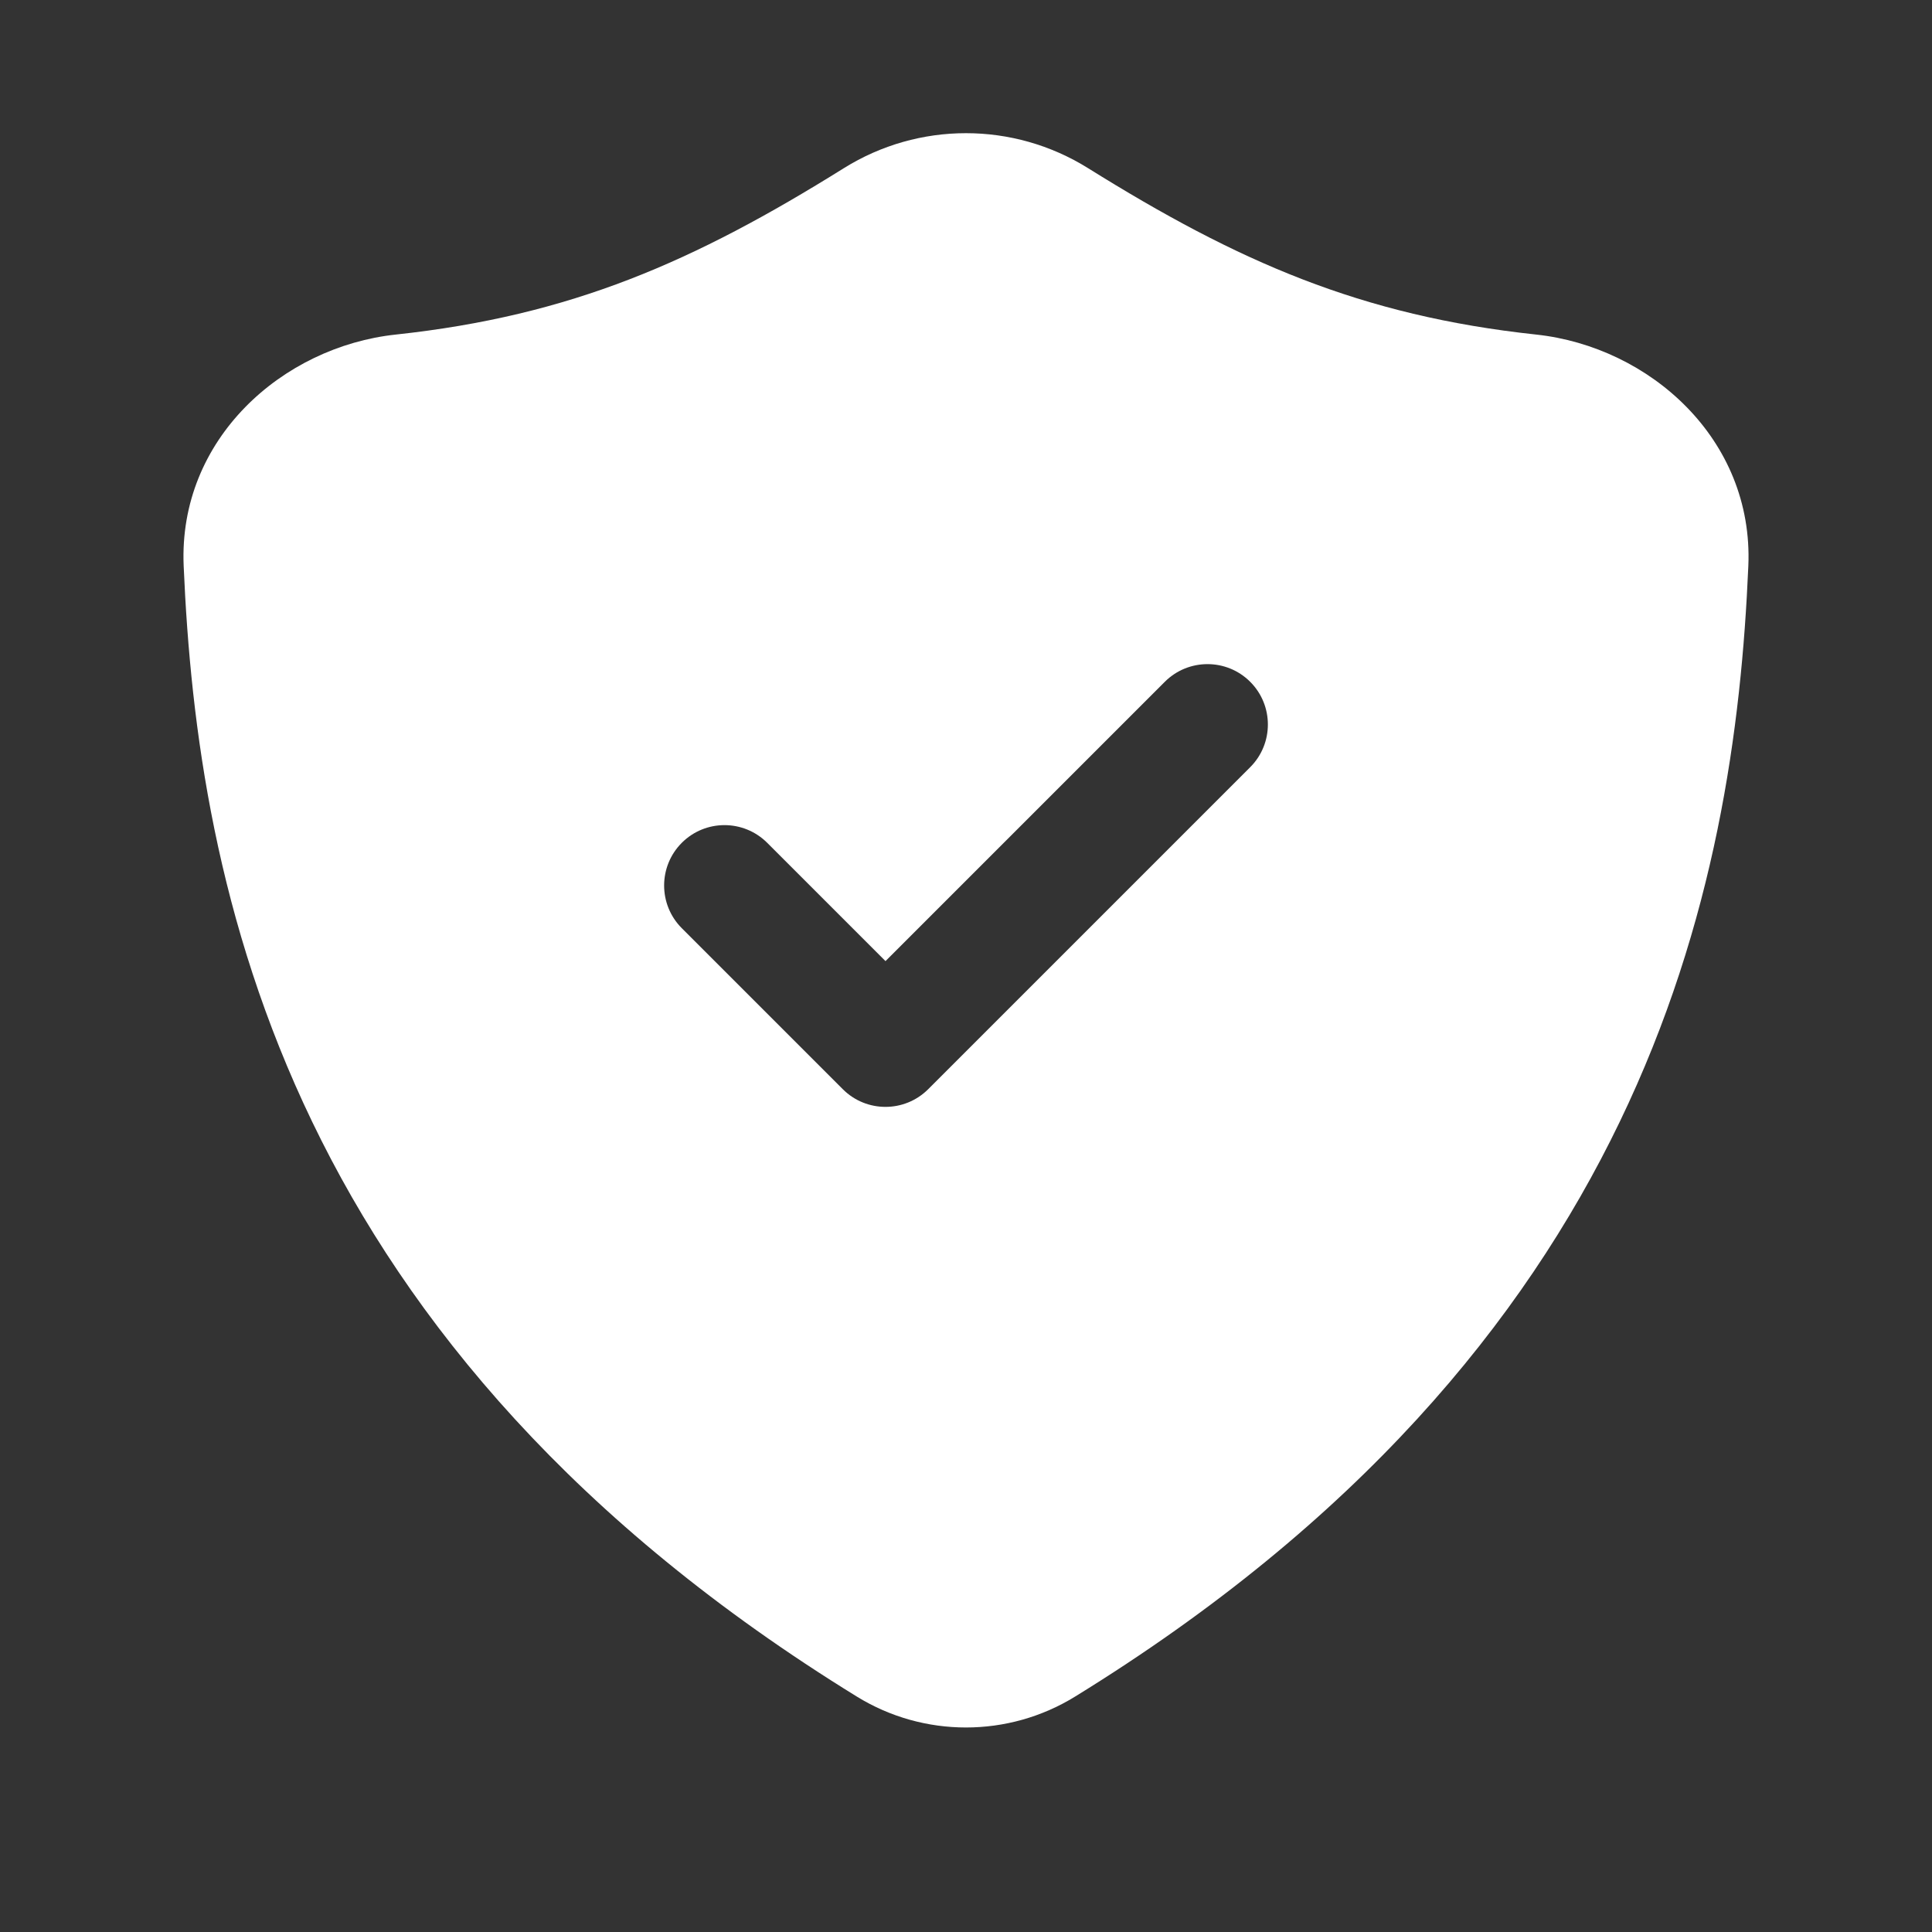 <svg width="30" height="30" viewBox="0 0 30 30" fill="none" xmlns="http://www.w3.org/2000/svg">
<rect x="0" y="0" width="30" height="30" fill="#333333" stroke="none"/>
<path fill-rule="evenodd" clip-rule="evenodd" d="M13.104 2.611C14.264 1.887 15.735 1.887 16.895 2.611C19.223 4.063 21.13 4.902 23.853 5.195C25.613 5.384 27.232 6.817 27.148 8.788C27.041 11.286 26.645 14.323 25.15 17.422C23.651 20.532 21.074 23.647 16.693 26.345C15.656 26.984 14.343 26.984 13.306 26.345C8.926 23.647 6.348 20.532 4.849 17.422C3.355 14.323 2.959 11.286 2.852 8.788C2.767 6.817 4.386 5.384 6.146 5.195C8.87 4.902 10.777 4.063 13.104 2.611ZM19.413 11.913C19.779 11.547 19.779 10.953 19.413 10.587C19.047 10.221 18.453 10.221 18.087 10.587L13.75 14.924L11.913 13.087C11.546 12.721 10.953 12.721 10.587 13.087C10.221 13.453 10.221 14.047 10.587 14.413L13.087 16.913C13.453 17.279 14.046 17.279 14.413 16.913L19.413 11.913Z" fill="white"/>
</svg>
